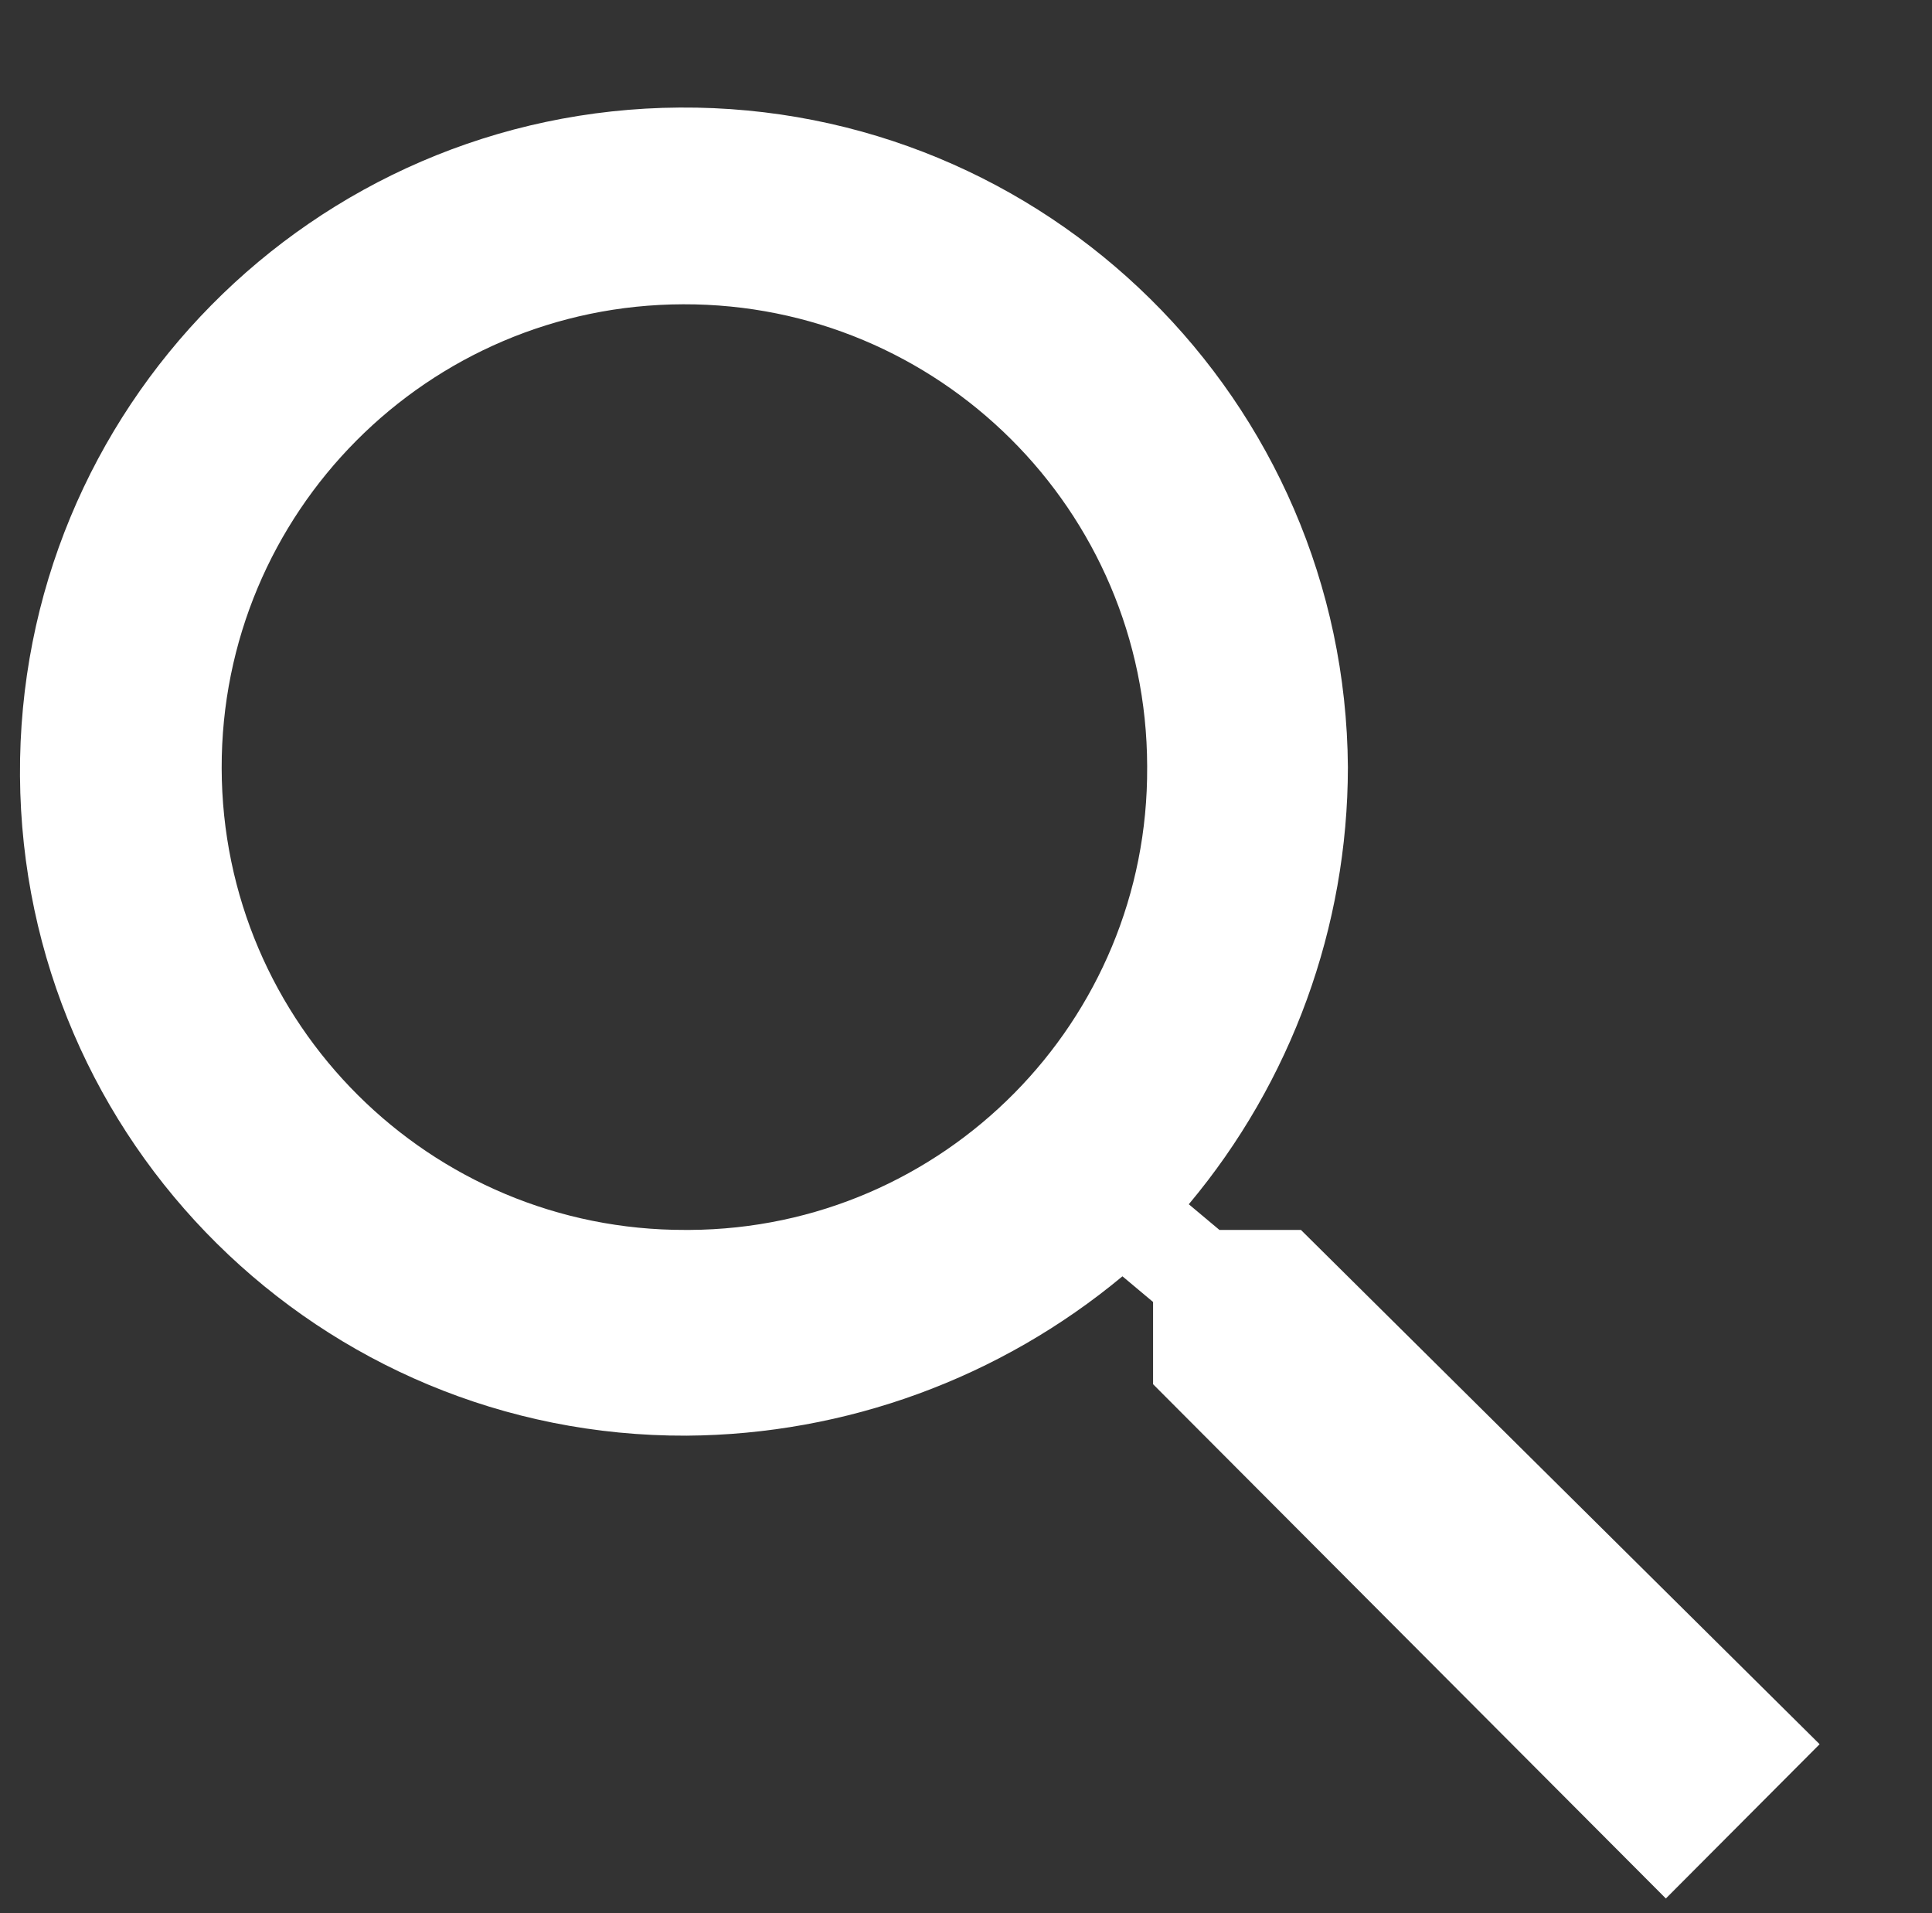 <?xml version="1.0" encoding="utf-8"?>
<!-- Generator: Adobe Illustrator 25.2.3, SVG Export Plug-In . SVG Version: 6.00 Build 0)  -->
<svg version="1.1" id="Layer_1" xmlns="http://www.w3.org/2000/svg" xmlns:xlink="http://www.w3.org/1999/xlink" x="0px" y="0px"
	 viewBox="0 0 1633.3 1617.2" style="enable-background:new 0 0 1633.3 1617.2;" xml:space="preserve">
<rect x="0" y="0" width="1633.3" height="1617.2" fill="#333333" stroke="none"/>
<style type="text/css">
	.st0{fill:#FFFFFF;}
</style>
<path class="st0" d="M1099.8,1039.6h-68.9l-25.9-21.7c86.8-103.6,134.4-234.4,134.5-369.4c-2.1-310-255-559.7-565-557.6
	c-310,2.1-559.7,255-557.6,565c2.1,309.4,254.1,558.8,563.5,557.6c134.7-0.9,264.9-48.5,368.5-134.7l25.9,21.7v69.5l433.5,434.7
	l130-130.4L1099.8,1039.6z M579.6,1039.6c-216,0.6-391.7-174.1-392.2-390.2s174.1-391.7,390.2-392.2
	c216-0.6,391.7,174.1,392.2,390.2c0,0.4,0,0.7,0,1c1.2,214.8-172,390-386.8,391.2C581.8,1039.6,580.7,1039.6,579.6,1039.6z"/>
</svg>
